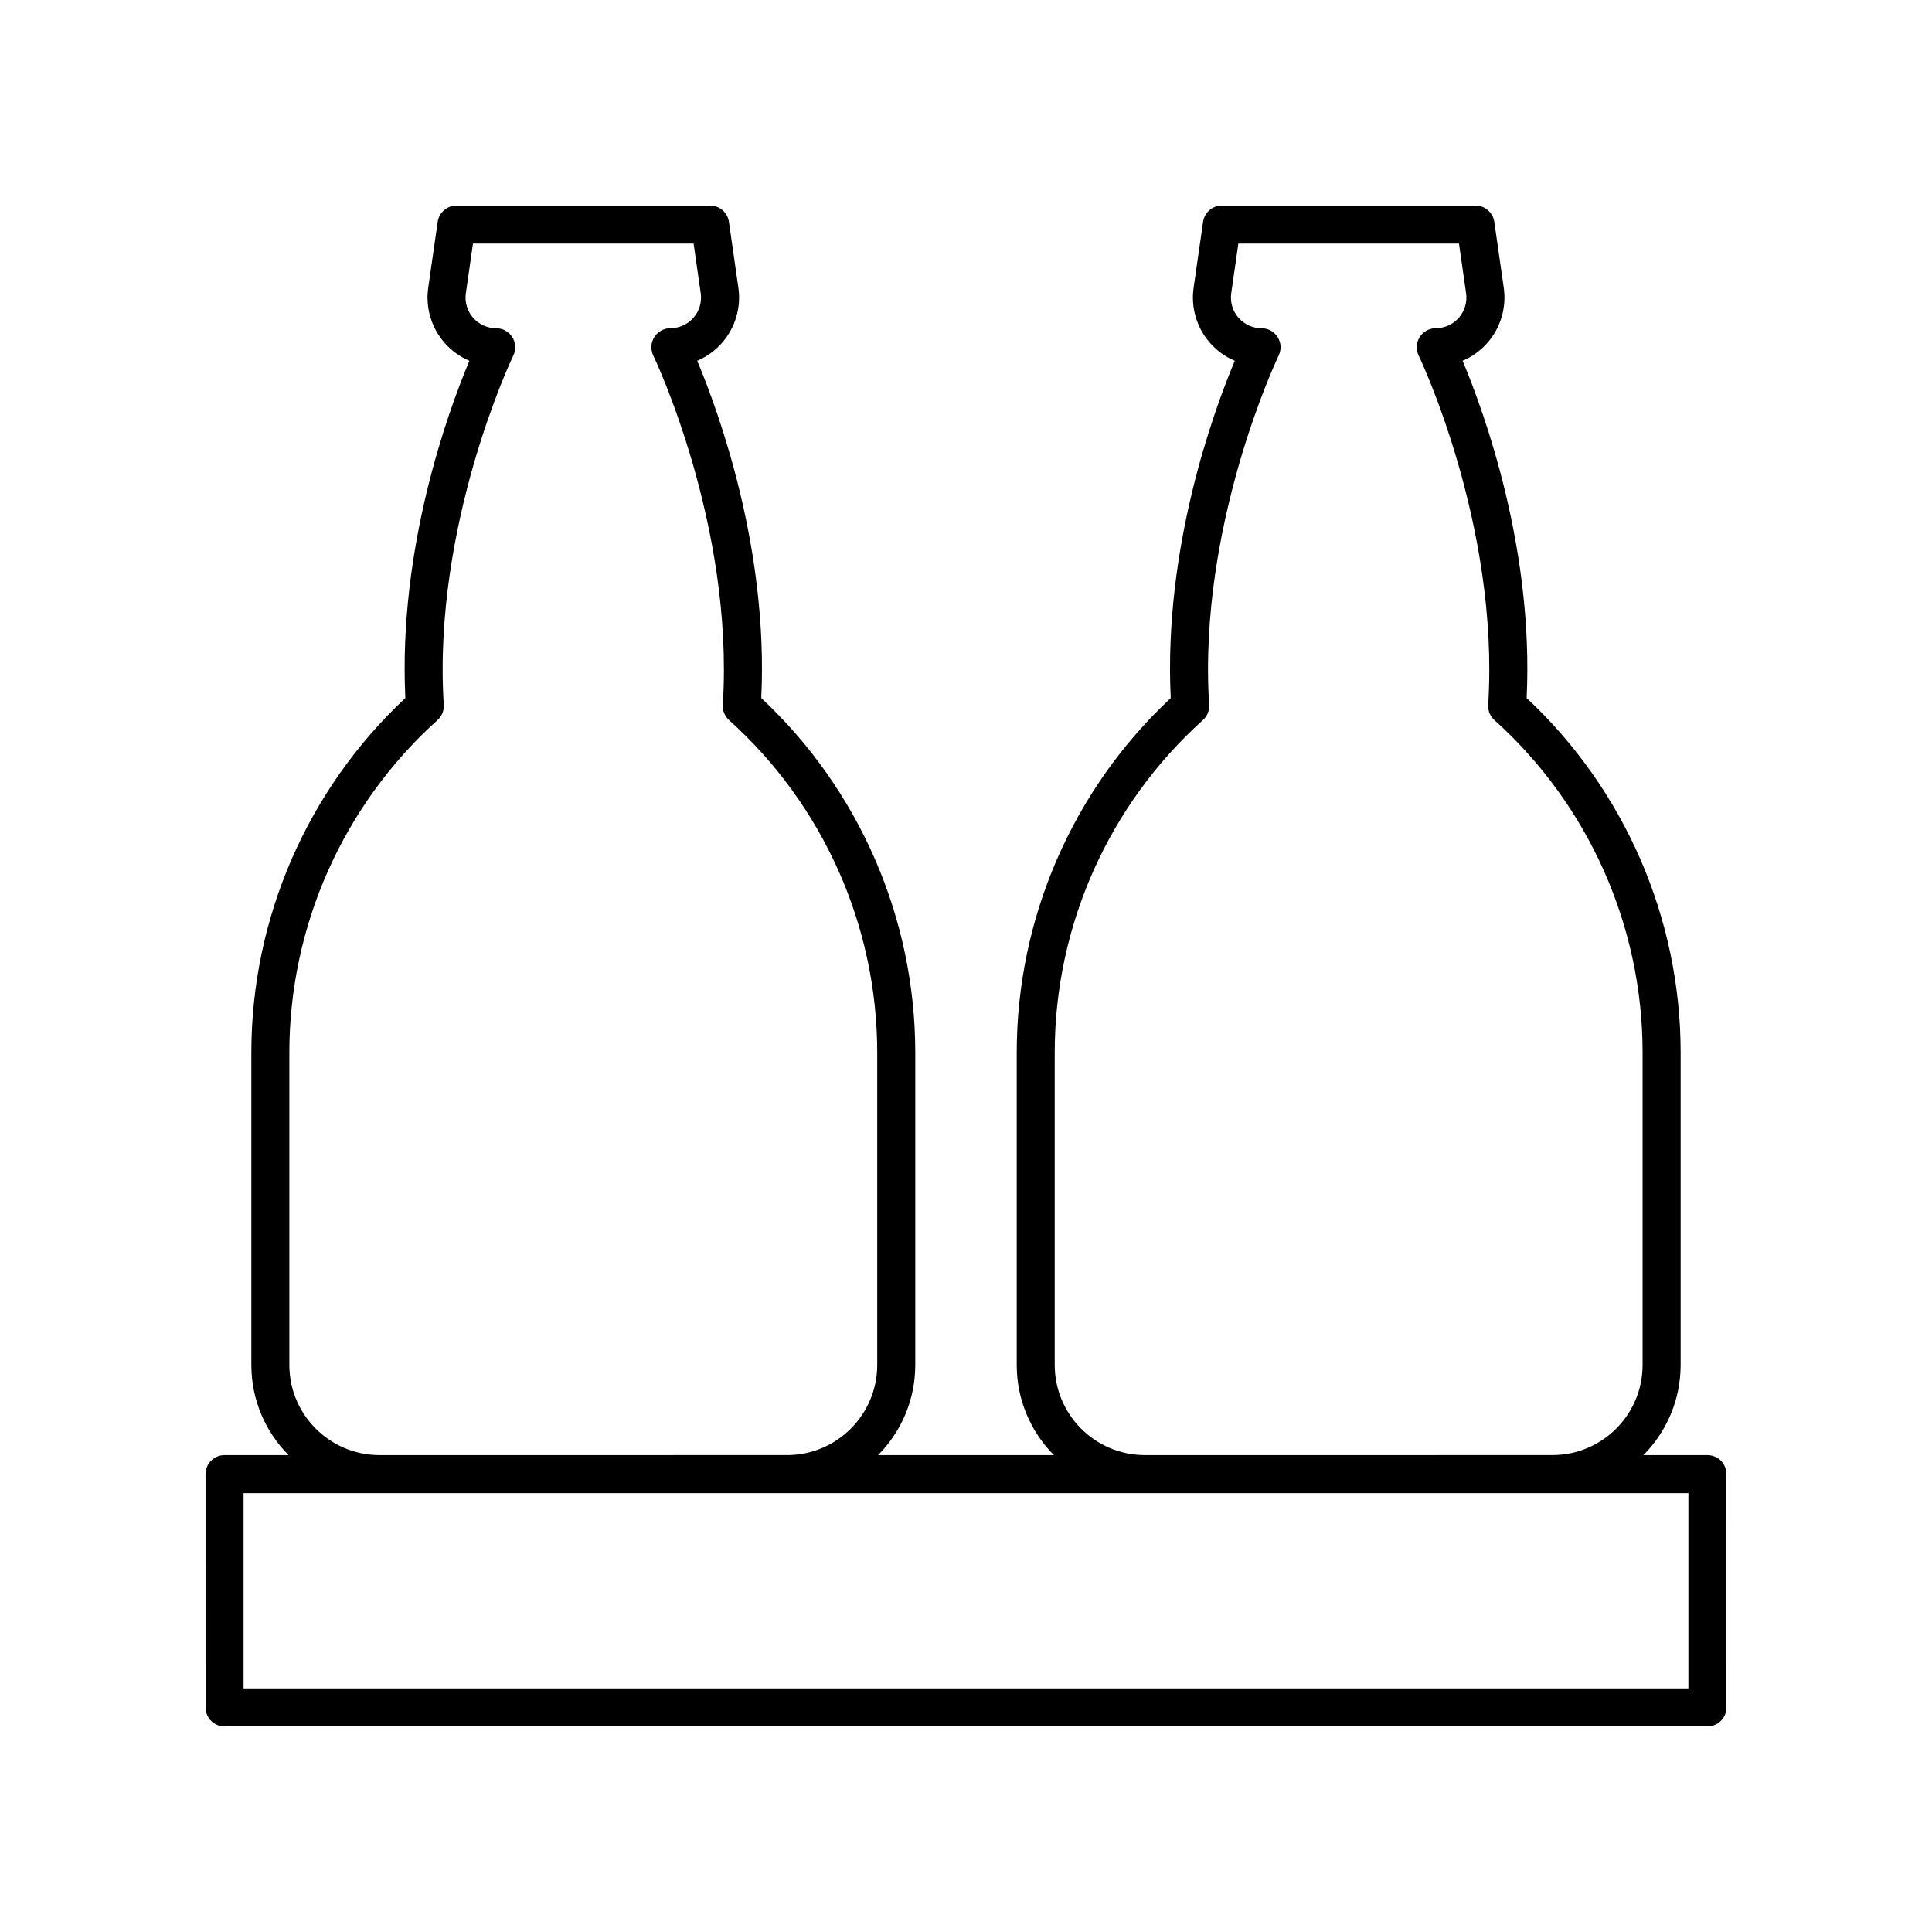 <?xml version="1.0" encoding="UTF-8"?>
<!-- Uploaded to: SVG Repo, www.svgrepo.com, Generator: SVG Repo Mixer Tools -->
<svg fill="#000000" width="800px" height="800px" version="1.1" viewBox="144 144 512 512" xmlns="http://www.w3.org/2000/svg">
 <path d="m596.48 529.62h-16.949c6.086-6.141 9.852-14.582 9.852-23.887l0.004-82.773c0-35.598-14.844-69.703-40.812-93.969 1.898-39.617-11.223-75.664-16.973-89.379 2.523-1.074 4.809-2.711 6.648-4.836 3.457-3.988 5.008-9.285 4.262-14.516l-2.508-17.465c-0.363-2.477-2.488-4.316-4.996-4.316h-67.195c-2.504 0-4.629 1.84-4.988 4.32l-2.508 17.465c-0.746 5.231 0.801 10.523 4.262 14.516 1.84 2.125 4.121 3.766 6.648 4.836-5.75 13.711-18.875 49.762-16.973 89.379-25.969 24.262-40.812 58.367-40.812 93.969v82.773c0 9.305 3.769 17.746 9.852 23.887h-46.59c6.086-6.141 9.852-14.582 9.852-23.887v-82.777c0-35.602-14.844-69.707-40.812-93.969 1.898-39.617-11.223-75.664-16.973-89.379 2.523-1.074 4.809-2.711 6.648-4.836 3.457-3.988 5.008-9.285 4.262-14.516l-2.508-17.465c-0.363-2.477-2.492-4.316-4.996-4.316h-67.195c-2.504 0-4.629 1.84-4.988 4.32l-2.508 17.465c-0.746 5.231 0.801 10.523 4.262 14.516 1.84 2.125 4.121 3.766 6.648 4.836-5.75 13.711-18.875 49.762-16.973 89.379-25.969 24.266-40.812 58.371-40.812 93.969v82.773c0 9.305 3.769 17.746 9.852 23.887l-16.953-0.004c-2.785 0-5.039 2.254-5.039 5.039l0.004 61.828c0 2.785 2.254 5.039 5.039 5.039h392.97c2.785 0 5.039-2.254 5.039-5.039l-0.004-61.828c0-2.785-2.254-5.039-5.039-5.039zm-172.97-106.66c0-33.559 14.312-65.676 39.266-88.121 1.145-1.027 1.758-2.523 1.656-4.062-3.019-47.684 18.215-92.109 18.426-92.551 0.758-1.559 0.66-3.406-0.262-4.871-0.926-1.473-2.535-2.367-4.269-2.367-2.356 0-4.594-1.023-6.141-2.805-1.543-1.781-2.238-4.144-1.898-6.481l1.887-13.148h58.469l1.883 13.145c0.34 2.336-0.355 4.699-1.898 6.481-1.543 1.781-3.785 2.805-6.141 2.805-1.738 0-3.344 0.895-4.269 2.367-0.922 1.465-1.02 3.312-0.262 4.871 0.211 0.441 21.445 44.867 18.426 92.551-0.098 1.539 0.512 3.035 1.656 4.062 24.953 22.449 39.266 54.566 39.266 88.121v82.773c0 13.172-10.715 23.887-23.887 23.887l-108.02 0.004c-13.172 0-23.887-10.715-23.887-23.887zm-202.83 0c0-33.555 14.312-65.672 39.266-88.121 1.145-1.027 1.758-2.523 1.656-4.062-3.019-47.684 18.215-92.109 18.426-92.551 0.758-1.559 0.66-3.406-0.262-4.871-0.926-1.473-2.535-2.367-4.269-2.367-2.356 0-4.594-1.023-6.141-2.805-1.543-1.781-2.238-4.144-1.898-6.481l1.887-13.148h58.469l1.883 13.145c0.34 2.336-0.355 4.699-1.898 6.481s-3.785 2.805-6.141 2.805c-1.738 0-3.344 0.895-4.269 2.367-0.922 1.465-1.02 3.312-0.262 4.871 0.211 0.441 21.445 44.867 18.426 92.551-0.098 1.539 0.512 3.035 1.656 4.062 24.953 22.445 39.266 54.562 39.266 88.121v82.773c0 13.172-10.715 23.887-23.887 23.887l-108.02 0.004c-13.172 0-23.887-10.715-23.887-23.887zm370.76 168.49h-382.89v-51.754h382.89z"/>
</svg>